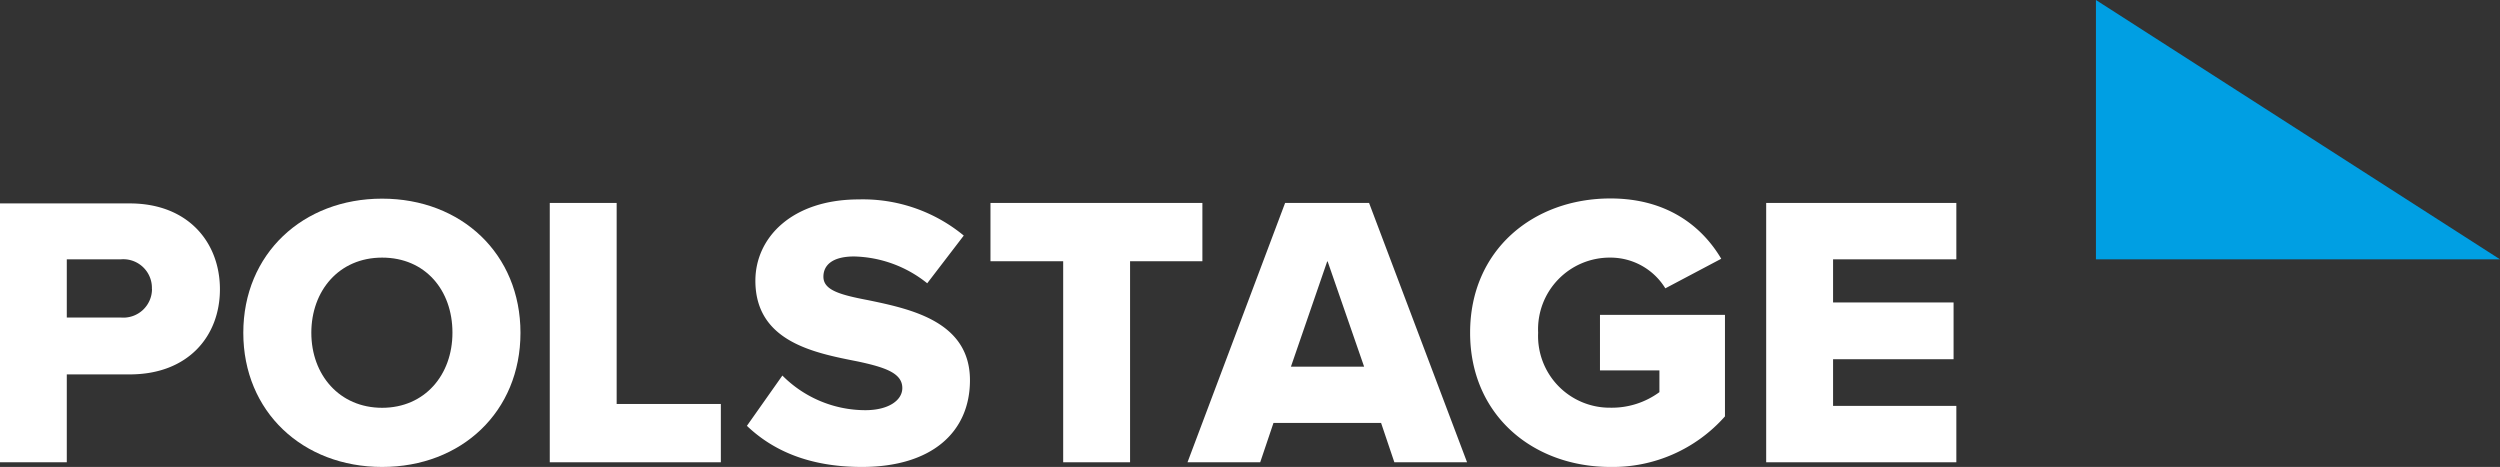<svg id="Warstwa_1" data-name="Warstwa 1" xmlns="http://www.w3.org/2000/svg" viewBox="0 0 262.02 48.94"><rect x="0" y="0" width="262.02" height="48.94" fill="#333333" stroke="none"/><defs><style>.cls-1{fill:#fff;}.cls-2{fill:#009fe3;fill-rule:evenodd;}</style></defs><path class="cls-1" d="M0,48.45H7V39.24h6.6c6.11,0,9.45-4,9.45-8.92s-3.34-9-9.45-9H0V48.45ZM15.93,30.28a3,3,0,0,1-3.26,3H7V27.18h5.66a3,3,0,0,1,3.26,3.1Z"/><path class="cls-1" d="M25.5,34.88c0,8.27,6.23,14.06,14.55,14.06s14.5-5.79,14.5-14.06-6.19-14.06-14.5-14.06S25.5,26.61,25.5,34.88Zm21.92,0c0,4.4-2.89,7.86-7.37,7.86s-7.42-3.46-7.42-7.86S35.52,27,40.05,27s7.37,3.42,7.37,7.86Z"/><polygon class="cls-1" points="57.62 48.45 75.55 48.45 75.55 42.34 64.63 42.34 64.63 21.27 57.62 21.27 57.62 48.45 57.62 48.45"/><path class="cls-1" d="M78.27,44.62c2.73,2.61,6.56,4.32,12.06,4.32,7.3,0,11.33-3.63,11.33-9.09,0-6.15-6.19-7.46-10.67-8.39C88,30.89,86.3,30.4,86.3,29c0-1.18.9-2.12,3.22-2.12a12.66,12.66,0,0,1,7.66,2.81l3.83-5a16.6,16.6,0,0,0-11-3.79c-7,0-10.84,4-10.84,8.52,0,6.44,6.27,7.58,10.76,8.47,2.89.62,4.64,1.23,4.64,2.78,0,1.3-1.47,2.32-3.87,2.32A12.27,12.27,0,0,1,82,39.36l-3.71,5.26Z"/><polygon class="cls-1" points="111.43 48.45 118.44 48.45 118.44 27.38 126.02 27.38 126.02 21.27 103.81 21.27 103.81 27.38 111.43 27.38 111.43 48.45 111.43 48.45"/><path class="cls-1" d="M146.14,48.45h7.62L143.49,21.27h-8.8L124.46,48.45h7.62l1.39-4.12h11.28l1.39,4.12Zm-7-21.07,3.83,11.05H135.3l3.79-11Z"/><path class="cls-1" d="M154.08,34.88c0,8.64,6.6,14.06,14.71,14.06a15.7,15.7,0,0,0,12-5.3V33H167.69v5.82h6.23v2.28a8.42,8.42,0,0,1-5.13,1.63,7.51,7.51,0,0,1-7.58-7.86A7.51,7.51,0,0,1,168.79,27a6.74,6.74,0,0,1,5.75,3.22l5.86-3.1c-2-3.38-5.66-6.32-11.61-6.32-8.11,0-14.71,5.42-14.71,14.06Z"/><polygon class="cls-1" points="185.11 48.45 205.04 48.45 205.04 42.54 192.12 42.54 192.12 37.65 204.75 37.65 204.75 31.7 192.12 31.7 192.12 27.18 205.04 27.18 205.04 21.27 185.11 21.27 185.11 48.45 185.11 48.45"/><polygon class="cls-2" points="219.67 0 219.67 27.18 262.02 27.18 219.67 0 219.67 0"/></svg>